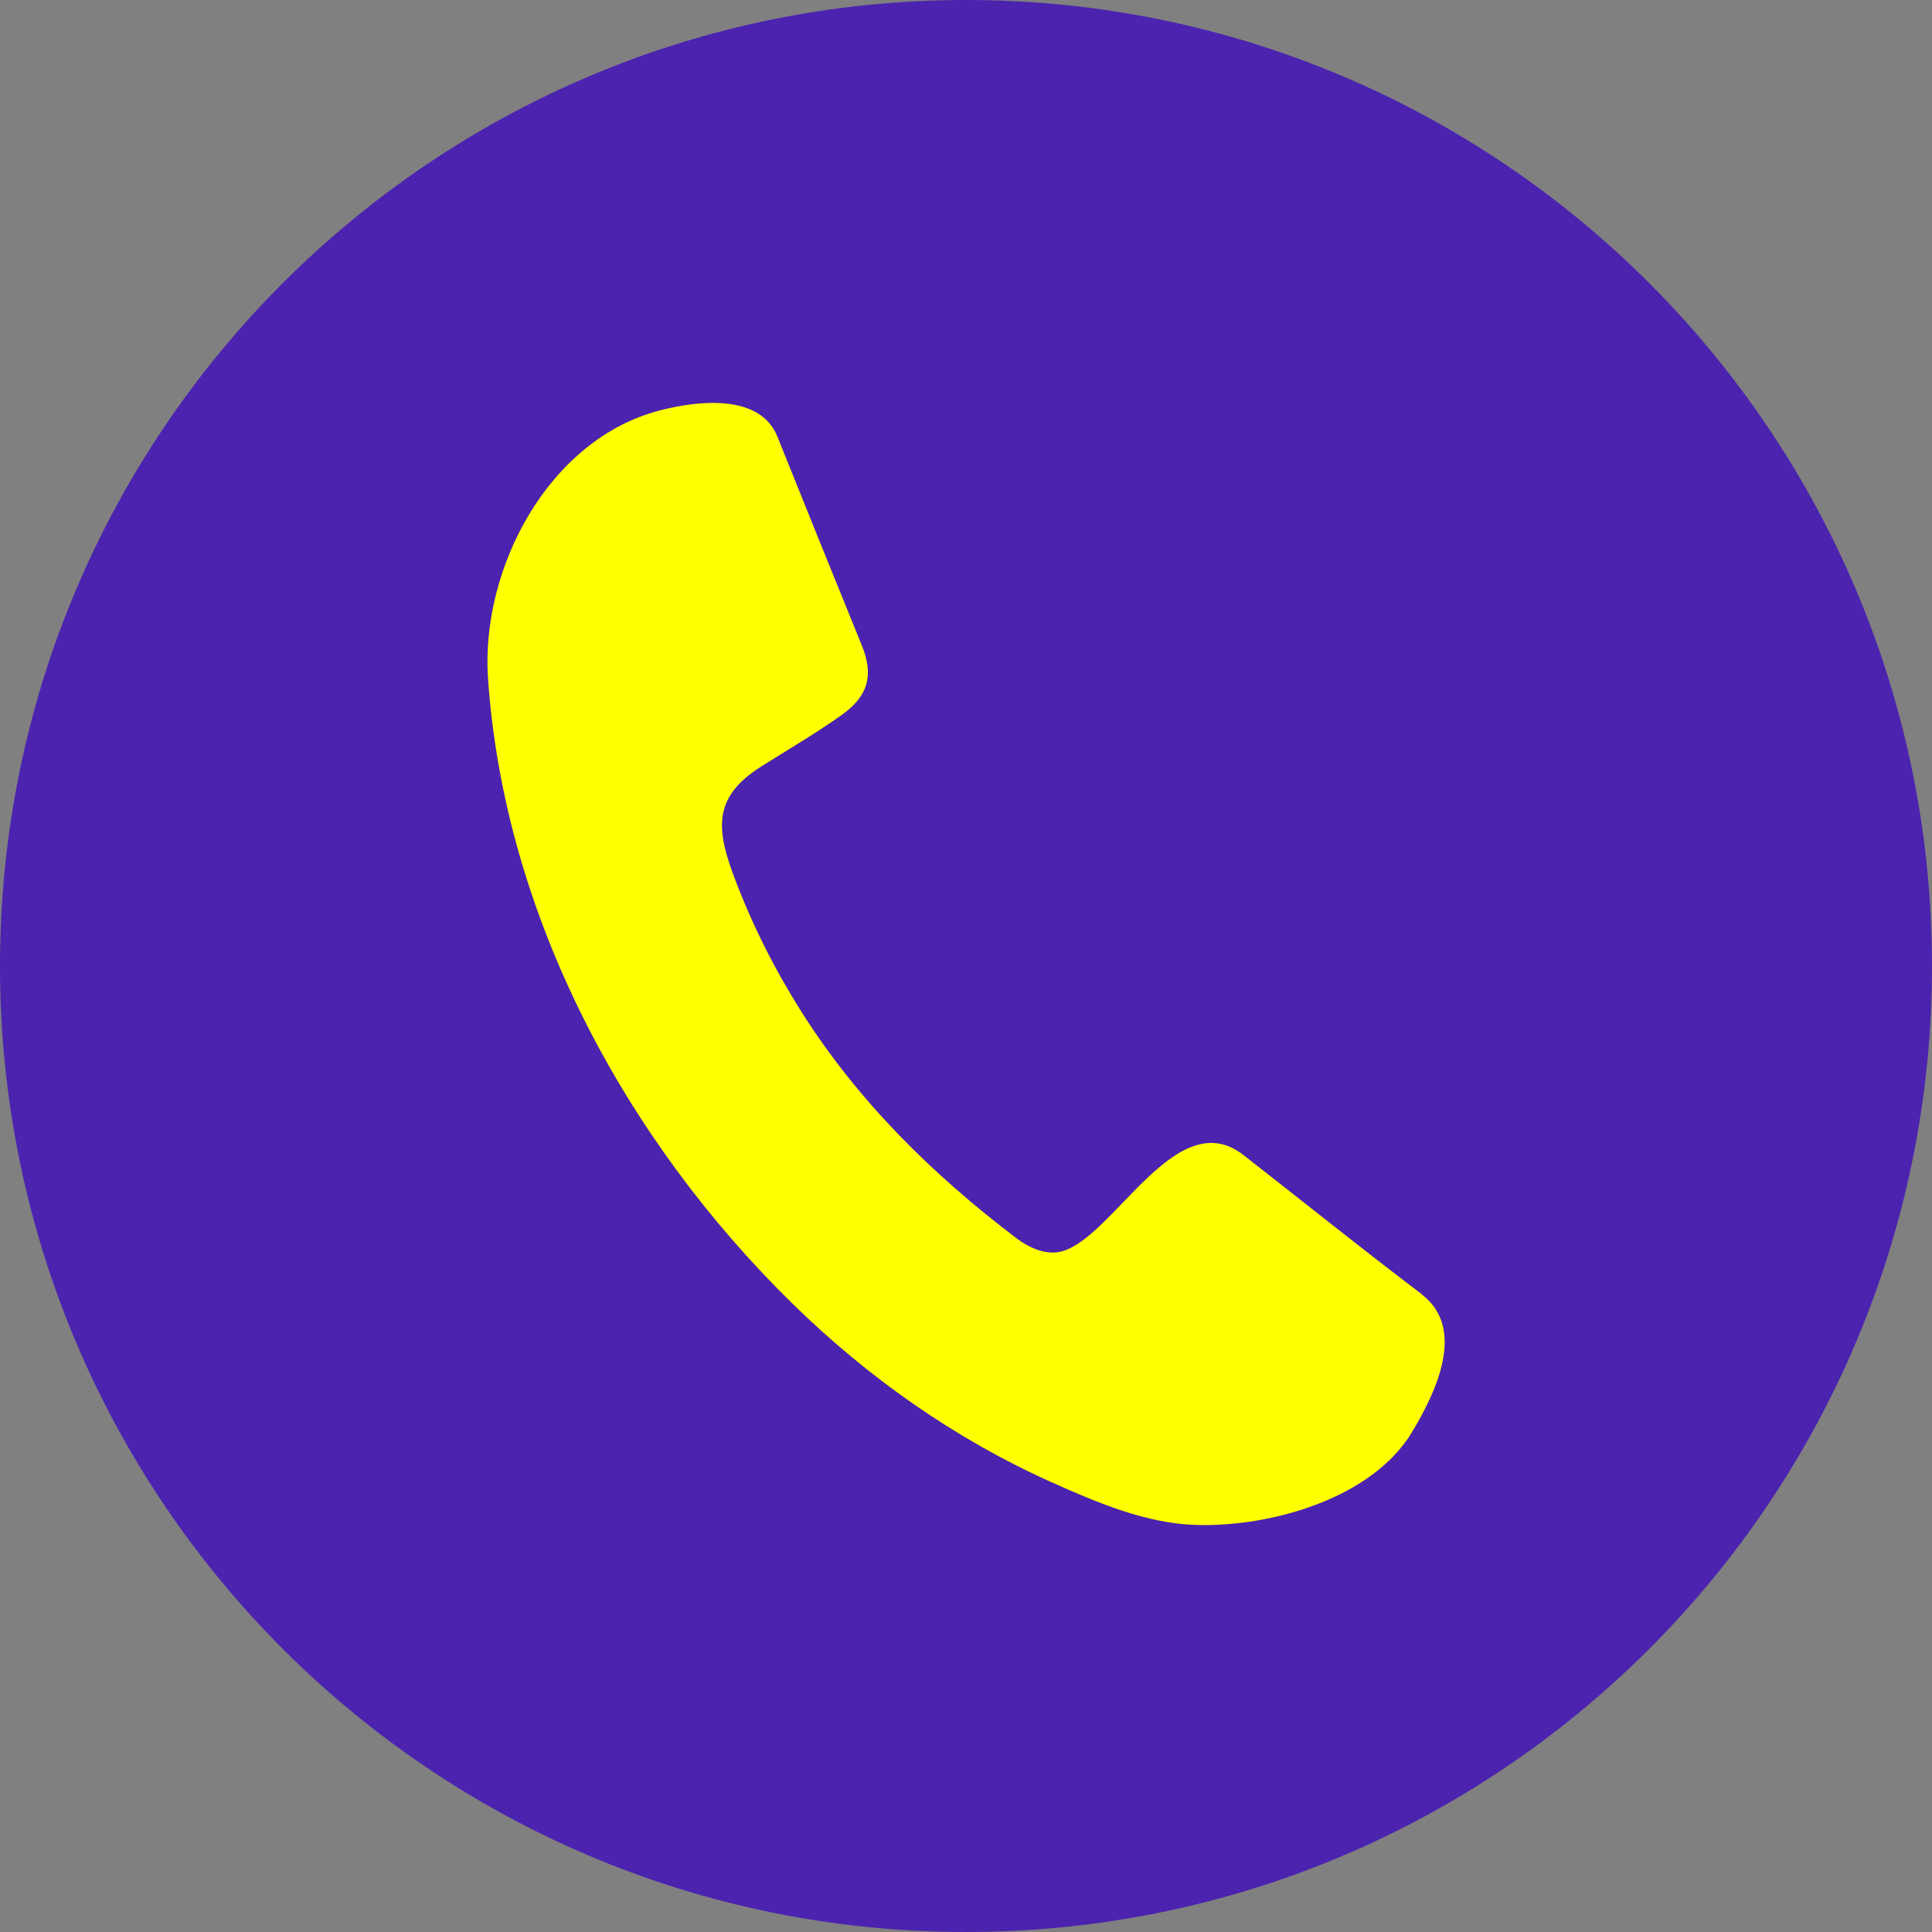 <svg width="60" height="60" viewBox="0 0 60 60" fill="none" xmlns="http://www.w3.org/2000/svg">
<rect x="0" y="0" width="60" height="60" fill="#808080" stroke="none"/>
<g clip-path="url(#clip0_934_21341)">
<path d="M30 60C46.569 60 60 46.569 60 30C60 13.431 46.569 0 30 0C13.431 0 0 13.431 0 30C0 46.569 13.431 60 30 60Z" fill="#4B23AF"/>
<path d="M44.145 40.185C42.281 38.775 40.463 37.31 38.619 35.873C36.537 34.245 34.625 38.382 32.997 38.856C32.502 38.999 31.973 38.761 31.559 38.449C28.962 36.476 26.657 34.211 24.9 31.438C24.066 30.122 23.361 28.725 22.812 27.267C22.235 25.741 22.14 24.758 23.632 23.809C24.48 23.273 25.348 22.771 26.162 22.188C26.969 21.605 27.138 20.961 26.765 20.045C25.884 17.882 25.009 15.719 24.141 13.556C23.598 12.213 21.666 12.444 20.506 12.742C17.034 13.63 14.918 17.665 15.156 21.076C15.664 28.42 19.394 35.377 24.616 40.49C26.948 42.776 29.661 44.688 32.638 46.024C34.062 46.661 35.594 47.319 37.174 47.36C39.46 47.421 42.606 46.546 43.854 44.471C44.586 43.25 45.556 41.257 44.145 40.192V40.185Z" fill="#FFFF00"/>
</g>
<defs>
<clipPath id="clip0_934_21341">
<rect width="60" height="60" fill="white"/>
</clipPath>
</defs>
</svg>
